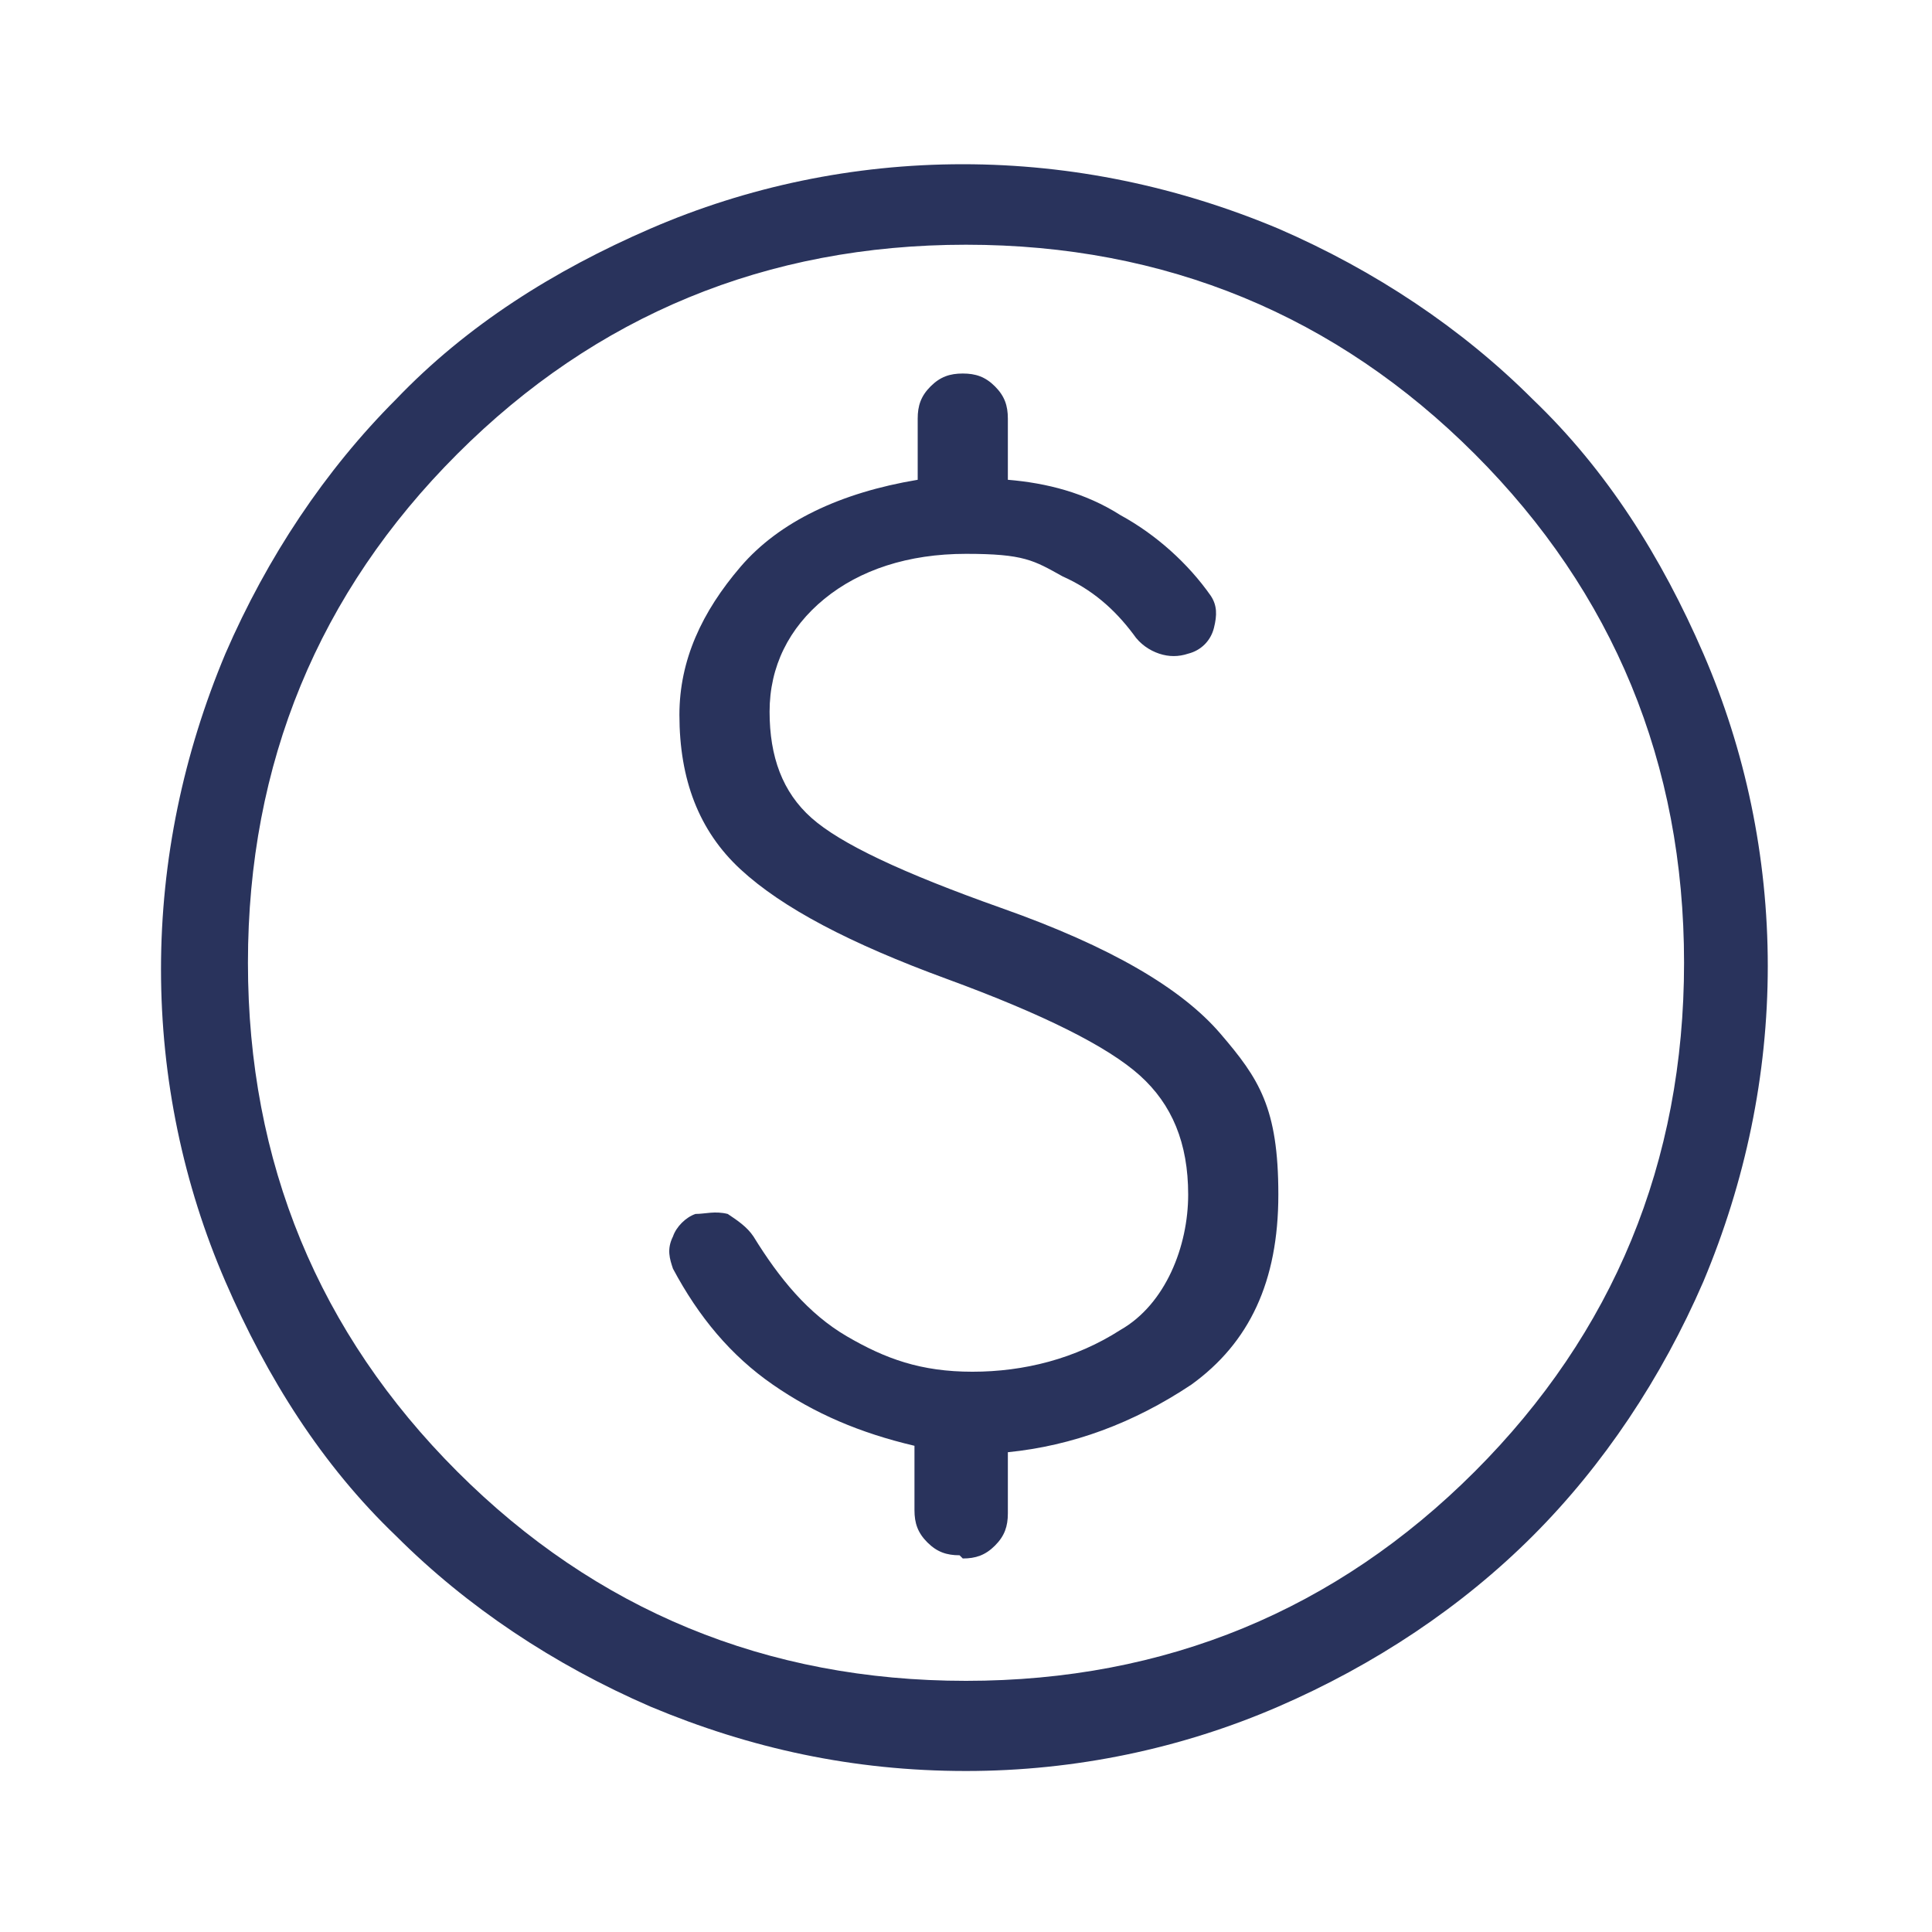 <?xml version="1.0" encoding="UTF-8"?>
<svg xmlns="http://www.w3.org/2000/svg" version="1.1" viewBox="0 0 60 60">
  <defs>
    <style>
      .cls-1 {
        fill: #29335c;
      }
    </style>
  </defs>
  <!-- Generator: Adobe Illustrator 28.6.0, SVG Export Plug-In . SVG Version: 1.2.0 Build 709)  -->
  <g>
    <g id="Layer_1">
      <path class="cls-1" d="M30,55c-3.5,0-6.7-.7-9.8-2-3-1.3-5.7-3.1-7.9-5.3-2.3-2.2-4-4.9-5.3-7.9-1.3-3-2-6.3-2-9.7s.7-6.7,2-9.8c1.3-3,3.1-5.7,5.3-7.9,2.2-2.3,4.9-4,7.9-5.3,3-1.3,6.3-2,9.7-2s6.7.7,9.8,2c3,1.3,5.7,3.1,7.9,5.3,2.3,2.2,4,4.9,5.3,7.9,1.3,3,2,6.3,2,9.7s-.7,6.7-2,9.8c-1.3,3-3.1,5.7-5.3,7.9s-4.9,4-7.9,5.3c-3,1.3-6.3,2-9.7,2ZM30,52.2c6.2,0,11.5-2.2,15.8-6.5,4.3-4.3,6.5-9.6,6.5-15.8s-2.2-11.5-6.5-15.8-9.6-6.5-15.8-6.5-11.5,2.2-15.8,6.5-6.5,9.6-6.5,15.8,2.2,11.5,6.5,15.8,9.6,6.5,15.8,6.5ZM29.9,48.4c.4,0,.7-.1,1-.4.3-.3.4-.6.4-1v-1.9c2-.2,3.9-.9,5.7-2.1,1.8-1.3,2.7-3.2,2.7-5.9s-.6-3.6-1.8-5c-1.2-1.4-3.4-2.7-6.8-3.9-3.1-1.1-5-2-5.9-2.8-.9-.8-1.3-1.9-1.3-3.3s.6-2.6,1.7-3.5,2.6-1.4,4.4-1.4,2.1.2,3,.7c.9.4,1.6,1,2.2,1.8.2.3.5.5.8.6.3.1.6.1.9,0,.4-.1.7-.4.8-.8.1-.4.1-.7-.1-1-.7-1-1.7-1.9-2.8-2.5-1.1-.7-2.3-1-3.5-1.1v-1.9c0-.4-.1-.7-.4-1-.3-.3-.6-.4-1-.4-.4,0-.7.1-1,.4-.3.3-.4.6-.4,1v1.9c-2.4.4-4.3,1.3-5.5,2.7-1.2,1.4-1.9,2.9-1.9,4.6,0,2,.6,3.6,1.9,4.8,1.3,1.2,3.4,2.3,6.4,3.4,3,1.1,5,2.1,6,3s1.5,2.1,1.5,3.7-.7,3.4-2.1,4.2c-1.4.9-3,1.3-4.6,1.3s-2.7-.4-3.9-1.1c-1.2-.7-2.1-1.8-2.9-3.1-.2-.3-.5-.5-.8-.7-.4-.1-.7,0-1,0-.3.1-.6.4-.7.7-.2.4-.1.7,0,1,.8,1.5,1.8,2.7,3.1,3.6,1.3.9,2.7,1.5,4.4,1.9v2c0,.4.1.7.4,1,.3.3.6.4,1,.4Z"/>
    </g>
  </g>
</svg>